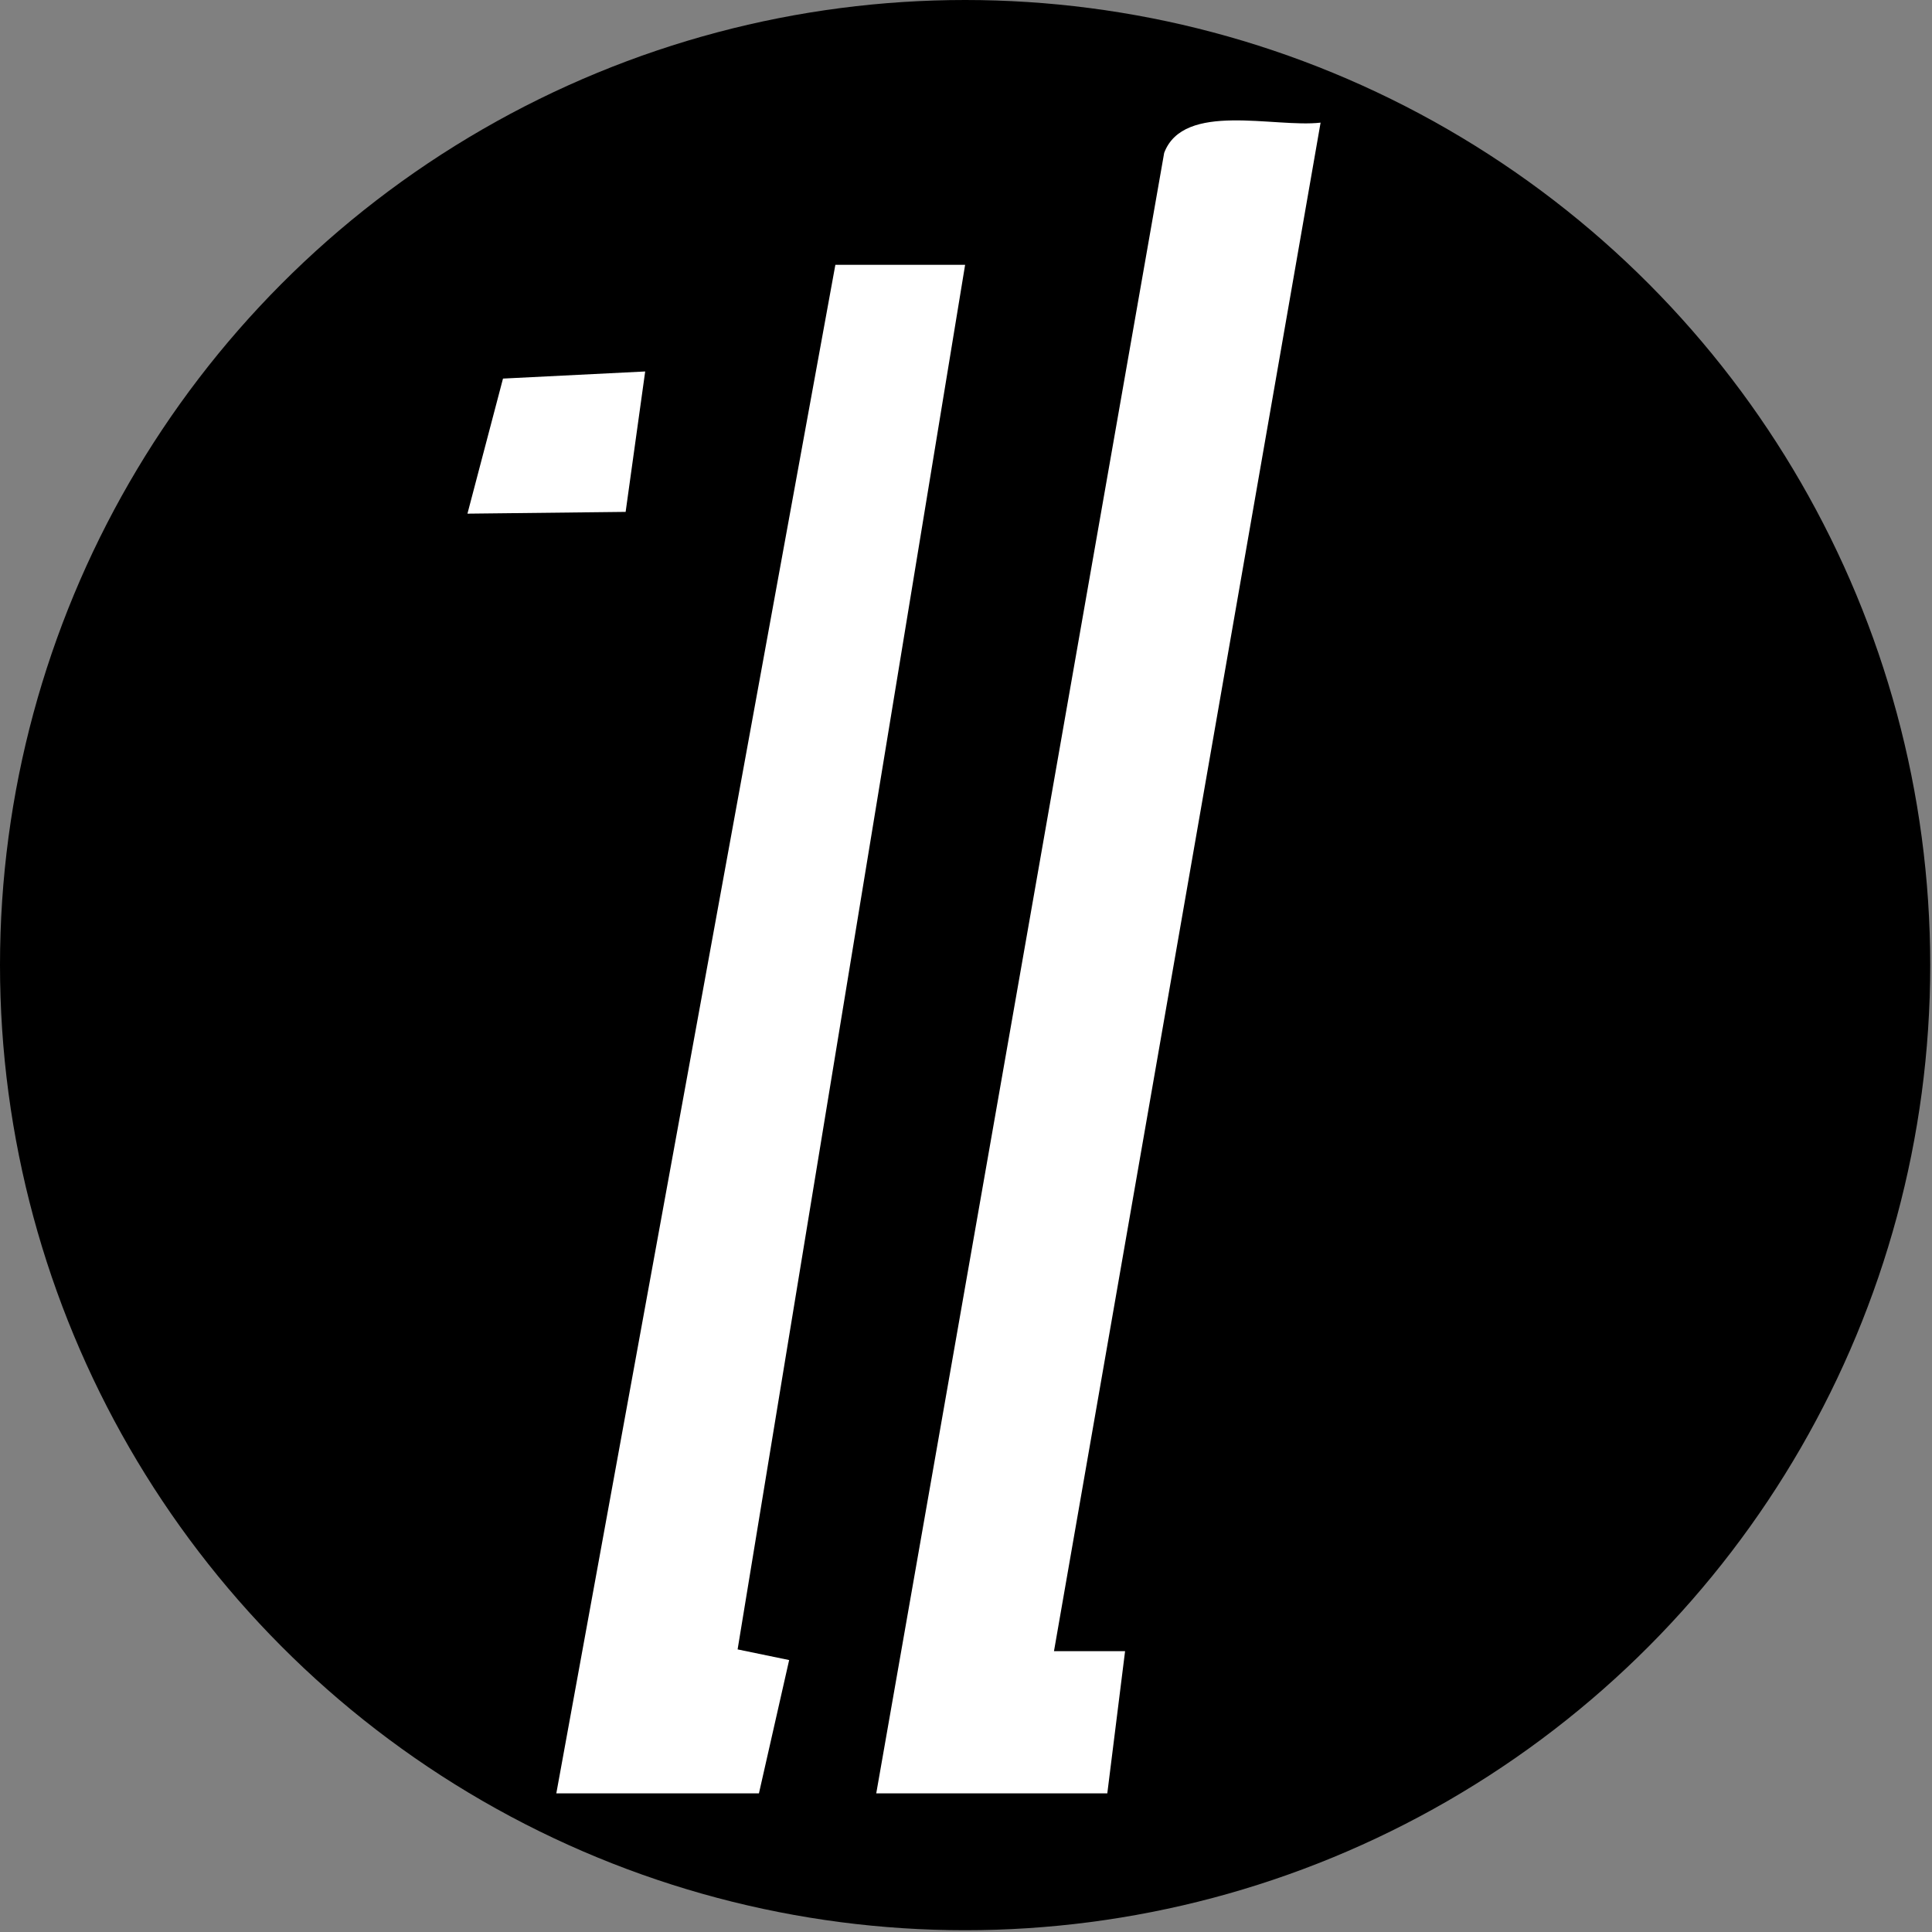 <?xml version="1.0" encoding="UTF-8"?>
<svg id="Layer_1" xmlns="http://www.w3.org/2000/svg" version="1.1" viewBox="0 0 108.7 108.7">
  <rect x="0" y="0" width="108.7" height="108.7" fill="#808080" stroke="none"/>
  <!-- Generator: Adobe Illustrator 29.7.1, SVG Export Plug-In . SVG Version: 2.1.1 Build 8)  -->
  <defs>
    <style>
      .st0 {
        fill: #fff;
      }
    </style>
  </defs>
  <circle cx="54.3" cy="54.3" r="54.3"/>
  <g>
    <path class="st0" d="M74.3,6.9l-15,86h4s-1,8-1,8h-13S65.5,8.6,65.5,8.6c1.1-2.9,6.2-1.4,8.8-1.7Z"/>
    <polygon class="st0" points="54.3 14.9 41.5 92.8 44.4 93.4 42.7 100.9 31.3 100.9 47 14.9 54.3 14.9"/>
    <polygon class="st0" points="36.3 20.9 35.2 28.8 26.3 28.9 28.3 21.3 36.3 20.9"/>
  </g>
</svg>